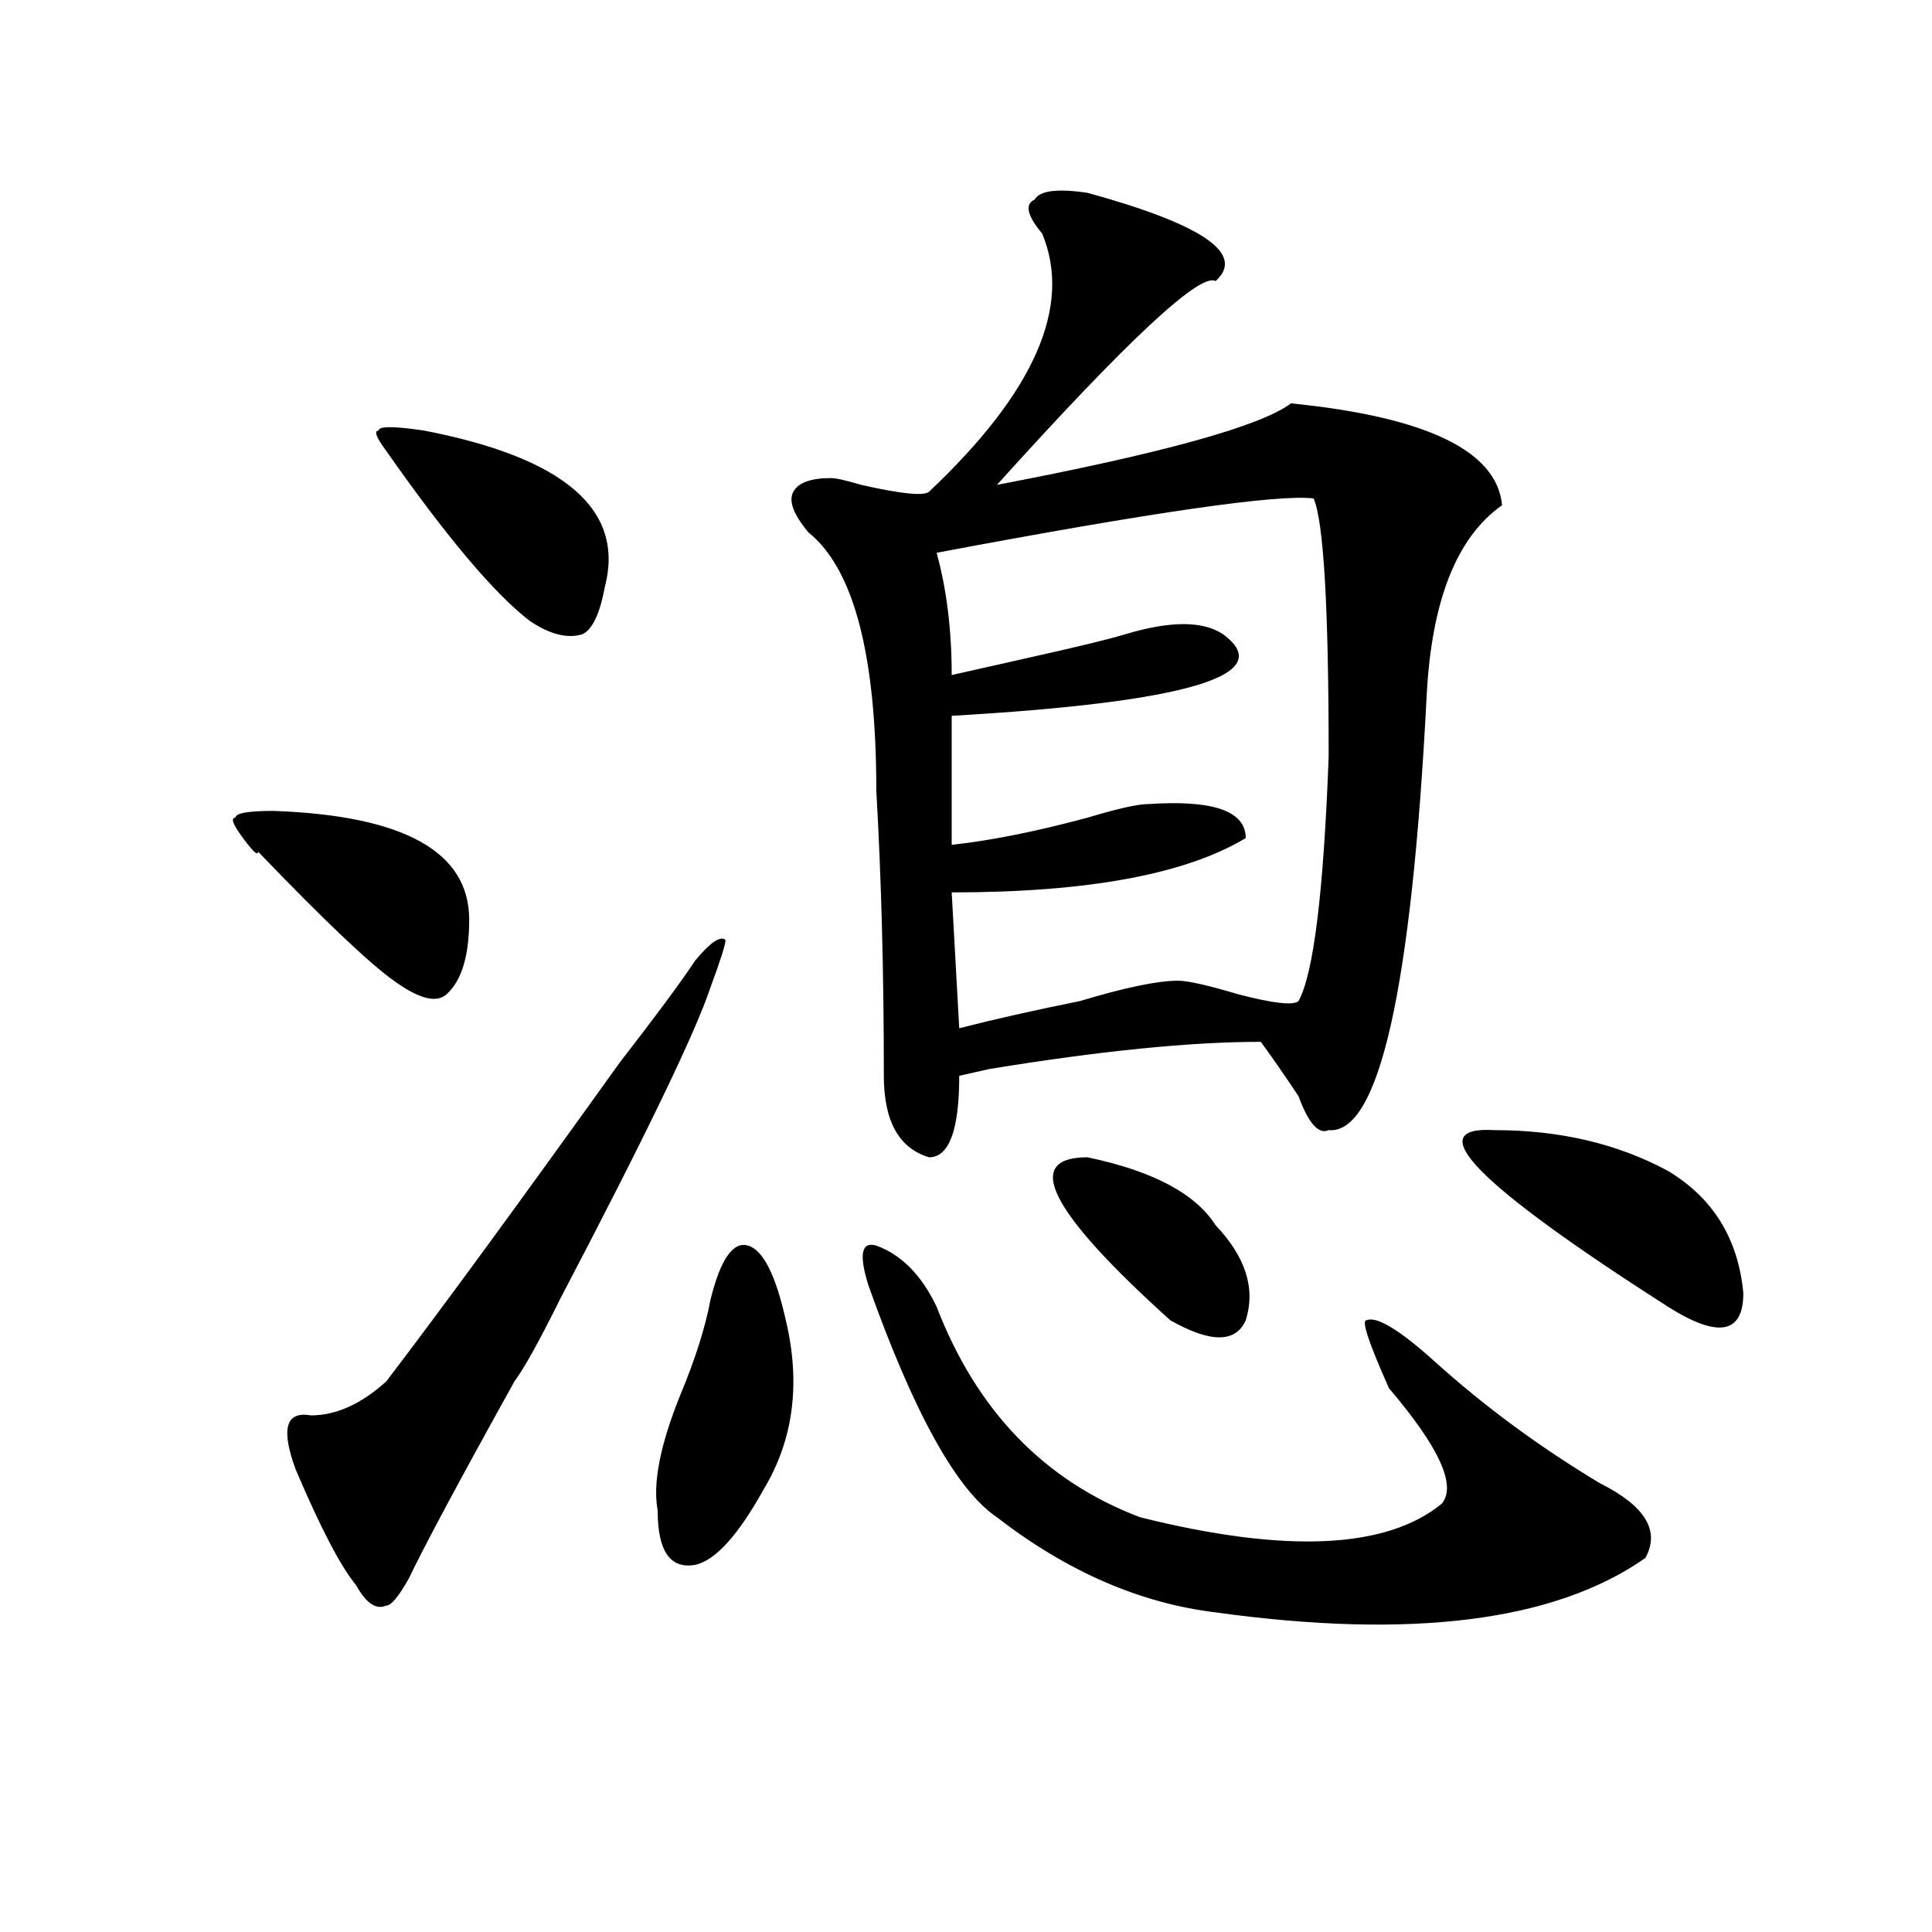<?xml version="1.0" encoding="utf-8"?>
<!-- Generator: Adobe Illustrator 16.0.0, SVG Export Plug-In . SVG Version: 6.00 Build 0)  -->
<!DOCTYPE svg PUBLIC "-//W3C//DTD SVG 1.1//EN" "http://www.w3.org/Graphics/SVG/1.1/DTD/svg11.dtd">
<svg version="1.1" id="图层_1" xmlns="http://www.w3.org/2000/svg" xmlns:xlink="http://www.w3.org/1999/xlink" x="0px" y="0px"
	 width="1000px" height="1000px" viewBox="0 0 1000 1000" enable-background="new 0 0 1000 1000" xml:space="preserve">
<path d="M125.777,433.781c-5.243-7.031-6.524-10.547-3.902-10.547c0-2.308,6.464-3.516,19.512-3.516
	c67.62,2.362,101.461,21.094,101.461,56.25c0,18.786-3.902,31.641-11.707,38.672c-5.243,4.724-14.329,2.362-27.316-7.031
	c-13.048-9.339-36.462-31.641-70.242-66.797C133.582,443.175,130.96,440.813,125.777,433.781z M359.918,497.063
	c7.805-9.339,12.987-12.854,15.609-10.547c0,2.362-2.622,10.547-7.805,24.609c-7.805,23.456-33.841,77.344-78.047,161.719
	c-10.427,21.094-18.231,35.156-23.414,42.188c-28.657,51.581-46.828,85.583-54.633,101.953c-5.243,9.338-9.146,14.063-11.707,14.063
	c-5.243,2.307-10.427-1.209-15.609-10.547c-7.805-9.394-18.231-29.278-31.219-59.766c-7.805-21.094-5.243-30.433,7.805-28.125
	c12.987,0,25.976-5.823,39.023-17.578c28.597-37.464,68.901-92.56,120.973-165.234C339.065,526.396,352.113,508.817,359.918,497.063
	z M219.434,222.844c72.804,14.063,104.022,41.034,93.656,80.859c-2.622,14.063-6.524,22.302-11.707,24.609
	c-7.805,2.362-16.95,0-27.316-7.031c-18.231-14.063-42.926-43.341-74.145-87.891c-5.243-7.031-6.524-10.547-3.902-10.547
	C196.02,220.536,203.824,220.536,219.434,222.844z M367.723,672.844c5.183-21.094,11.707-30.433,19.512-28.125
	c7.805,2.362,14.269,15.271,19.512,38.672c7.805,32.849,3.902,62.128-11.707,87.891c-13.048,23.456-24.755,36.31-35.121,38.672
	c-13.048,2.307-19.512-7.031-19.512-28.125c-2.622-14.063,1.28-33.948,11.707-59.766
	C359.918,703.331,365.101,686.906,367.723,672.844z M562.84,99.797c59.815,16.425,81.949,31.641,66.34,45.703
	c-7.805-4.669-45.548,30.487-113.168,105.469c85.852-16.37,136.582-30.433,152.191-42.188
	c70.242,7.031,106.644,24.609,109.266,52.734c-23.414,16.425-36.462,49.219-39.023,98.438c-7.805,152.38-24.755,227.362-50.73,225
	c-5.243,2.362-10.427-3.516-15.609-17.578c-7.805-11.7-14.329-21.094-19.512-28.125c-36.462,0-83.29,4.724-140.484,14.063
	l-15.609,3.516c0,28.125-5.243,42.188-15.609,42.188c-15.609-4.669-23.414-18.731-23.414-42.188
	c0-53.888-1.341-103.106-3.902-147.656c0-70.313-11.707-114.808-35.121-133.594c-7.805-9.339-10.427-16.37-7.805-21.094
	c2.562-4.669,9.085-7.031,19.512-7.031c2.562,0,7.805,1.208,15.609,3.516c20.792,4.724,32.499,5.878,35.121,3.516
	c54.633-51.526,74.145-96.075,58.535-133.594c-7.805-9.339-9.146-15.216-3.902-17.578C538.085,98.644,547.23,97.489,562.84,99.797z
	 M449.672,665.813c-5.243-16.37-3.902-23.401,3.902-21.094c12.987,4.724,23.414,15.271,31.219,31.641
	c20.792,53.942,55.913,90.253,105.363,108.984c75.425,18.786,127.437,16.425,156.094-7.031c7.805-9.339-1.341-29.278-27.316-59.766
	c-10.427-23.401-14.329-35.156-11.707-35.156c5.183-2.308,16.89,4.724,35.121,21.094c25.976,23.456,54.633,44.55,85.852,63.281
	c23.414,11.755,31.219,24.609,23.414,38.672c-46.828,32.794-120.973,42.188-222.434,28.125
	c-39.023-4.725-76.767-21.094-113.168-49.219C495.159,771.281,473.086,731.456,449.672,665.813z M679.91,258
	c-18.231-2.308-83.29,7.031-195.117,28.125c5.183,18.786,7.805,39.88,7.805,63.281c10.366-2.308,25.976-5.823,46.828-10.547
	c20.792-4.669,35.121-8.185,42.926-10.547c23.414-7.031,40.304-7.031,50.73,0c28.597,21.094-18.231,35.156-140.484,42.188
	c0,46.911,0,69.159,0,66.797c20.792-2.308,44.206-7.031,70.242-14.063c15.609-4.669,25.976-7.031,31.219-7.031
	c33.78-2.308,50.73,3.516,50.73,17.578c-31.219,18.786-81.949,28.125-152.191,28.125l3.902,70.313
	c18.171-4.669,39.023-9.339,62.438-14.063c23.414-7.031,40.304-10.547,50.73-10.547c5.183,0,15.609,2.362,31.219,7.031
	c18.171,4.724,28.597,5.878,31.219,3.516c7.805-14.063,12.987-56.25,15.609-126.563C687.715,314.25,685.093,269.755,679.91,258z
	 M562.84,599.016c33.78,7.031,55.913,18.786,66.34,35.156c15.609,16.425,20.792,32.849,15.609,49.219
	c-5.243,11.755-18.231,11.755-39.023,0C543.328,627.141,528.999,599.016,562.84,599.016z M773.566,584.953
	c33.78,0,63.718,7.031,89.754,21.094c23.414,14.063,36.401,35.156,39.023,63.281c0,21.094-13.048,23.456-39.023,7.031
	C764.421,613.078,734.543,582.646,773.566,584.953z"/>
</svg>
